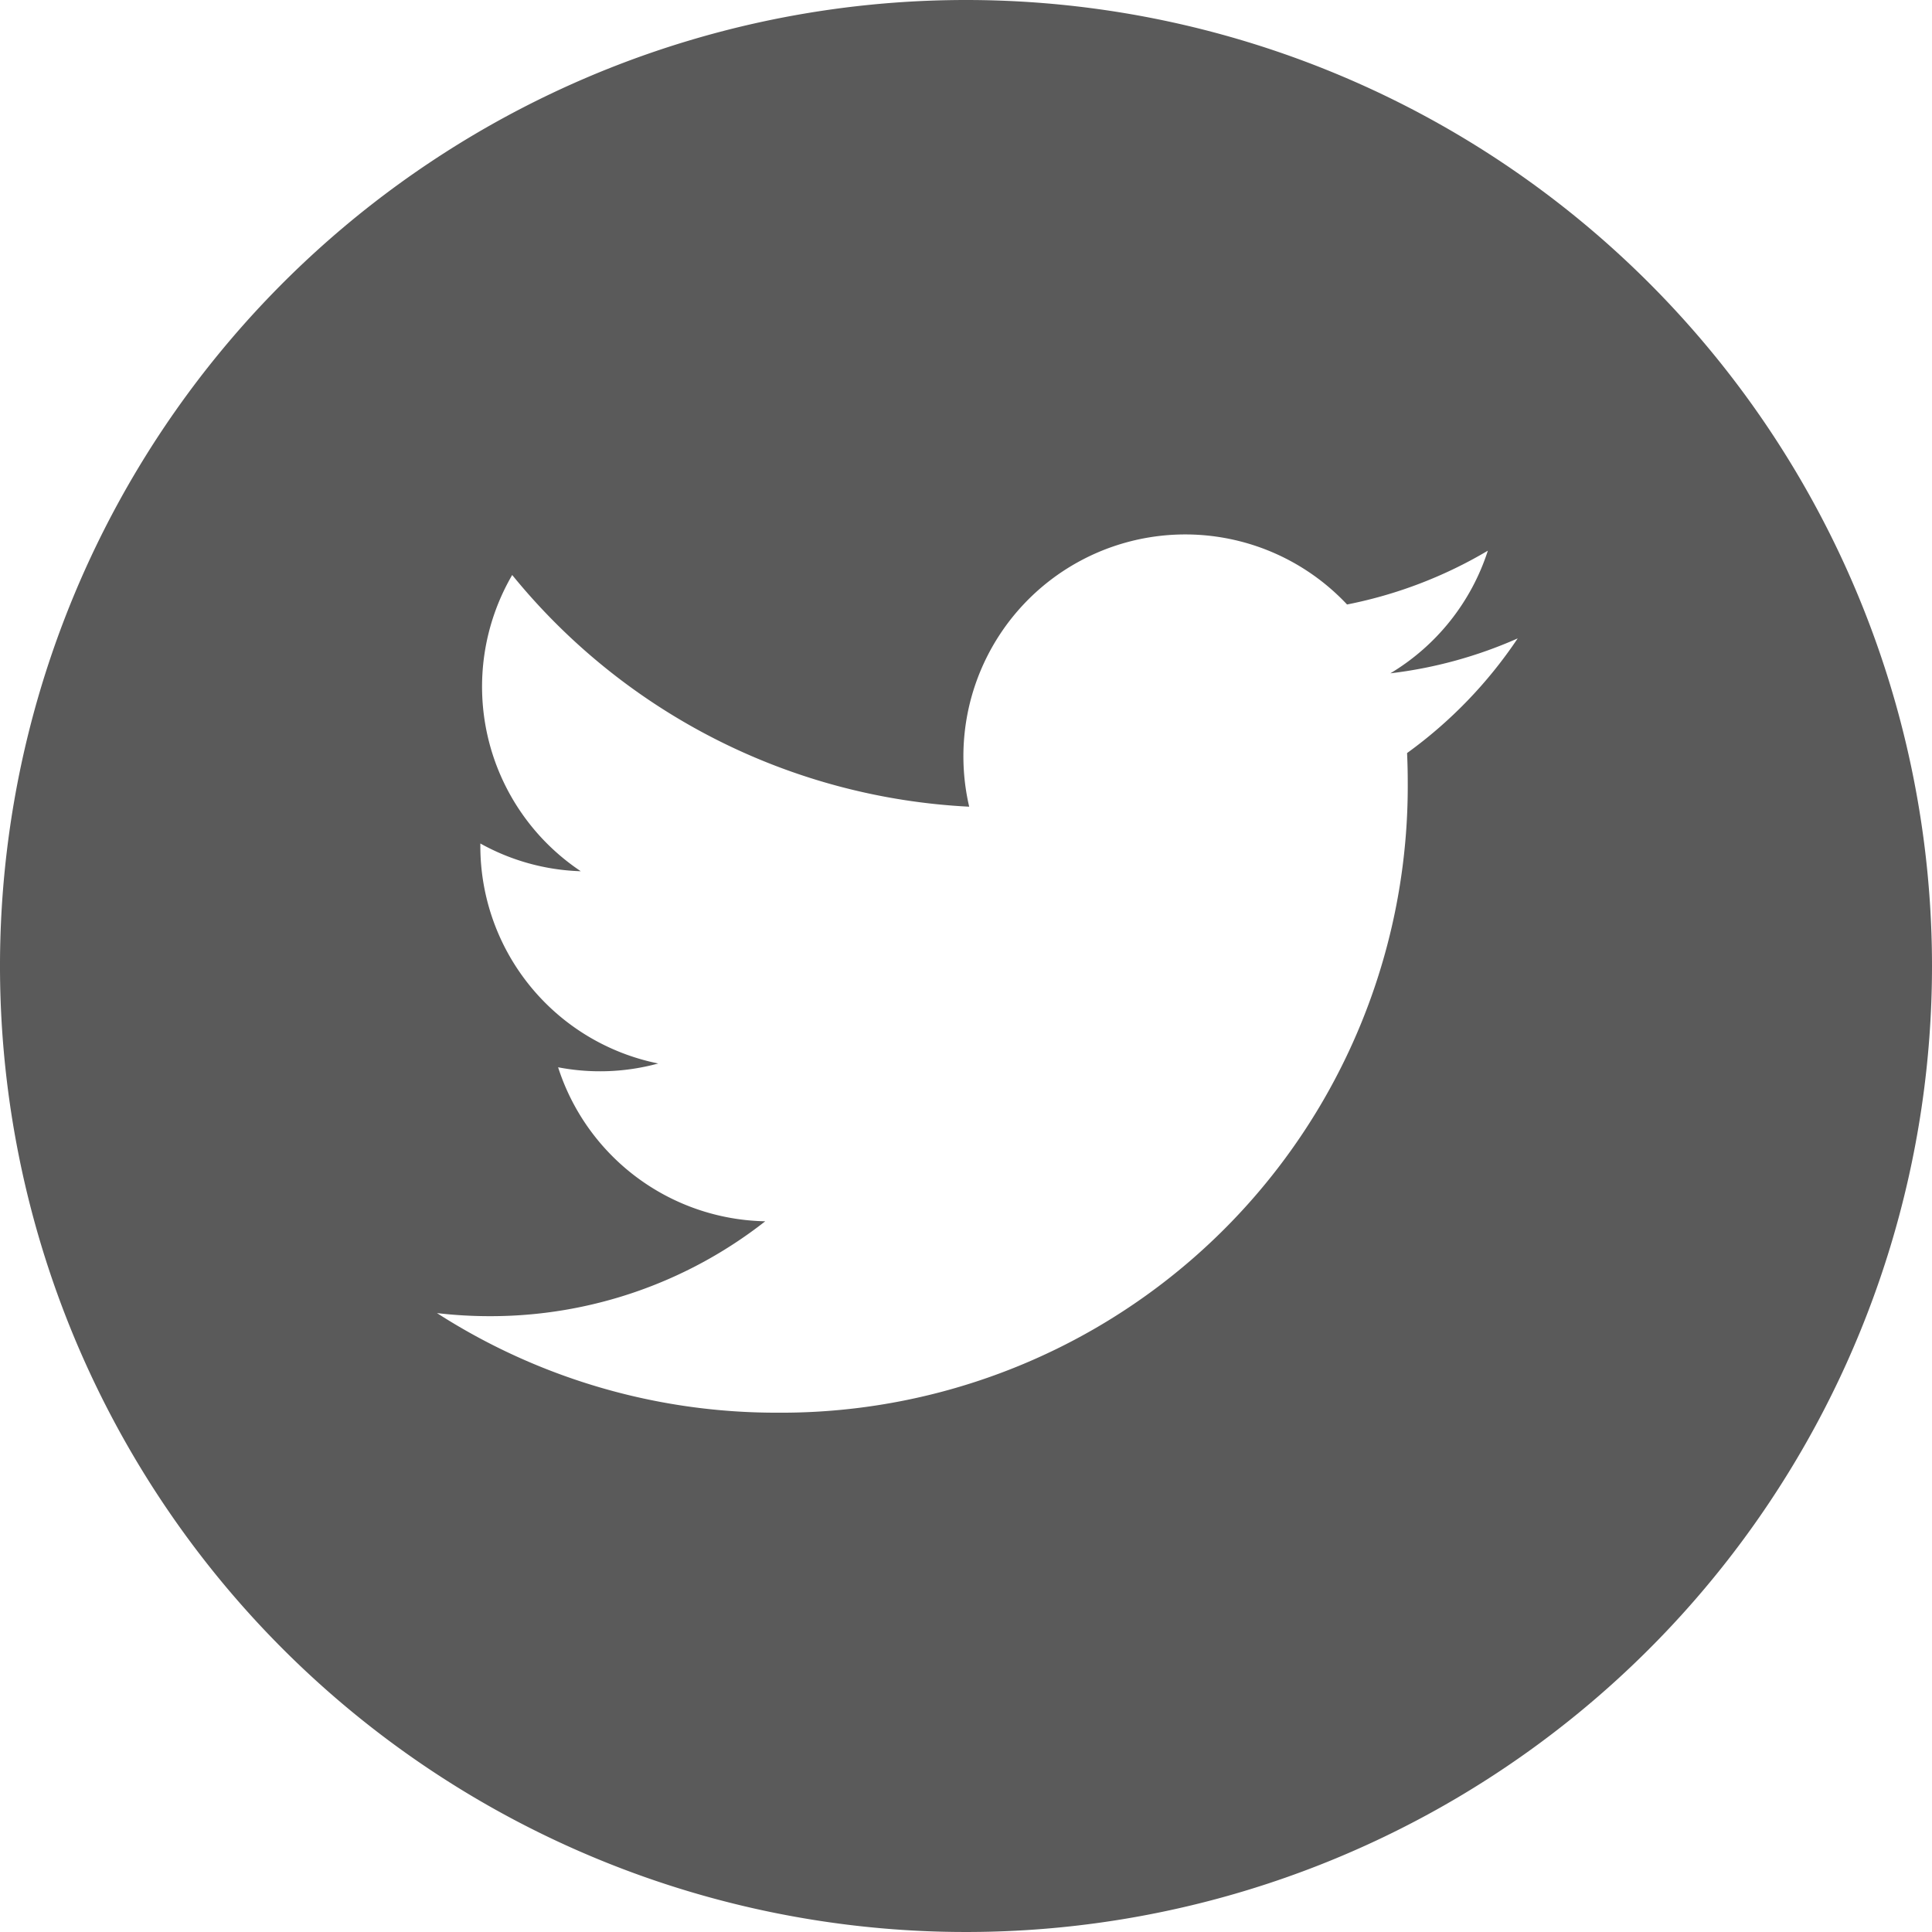 <svg xmlns="http://www.w3.org/2000/svg" width="32.028" height="32.028" viewBox="0 0 32.028 32.028"><defs><style>.a{fill:#5a5a5a;}</style></defs><path class="a" d="M16.014,0A16.014,16.014,0,1,0,32.028,16.014,16.016,16.016,0,0,0,16.014,0Zm7.312,12.486q.011.236.011.475A10.387,10.387,0,0,1,12.878,23.419h0a10.4,10.4,0,0,1-5.634-1.651,7.476,7.476,0,0,0,.877.051,7.375,7.375,0,0,0,4.565-1.573,3.68,3.68,0,0,1-3.434-2.553,3.663,3.663,0,0,0,1.66-.063,3.677,3.677,0,0,1-2.949-3.6c0-.017,0-.032,0-.047a3.65,3.65,0,0,0,1.665.46A3.679,3.679,0,0,1,8.491,9.532a10.436,10.436,0,0,0,7.576,3.841,3.678,3.678,0,0,1,6.264-3.352,7.373,7.373,0,0,0,2.334-.892,3.69,3.69,0,0,1-1.616,2.033,7.331,7.331,0,0,0,2.111-.579,7.47,7.47,0,0,1-1.833,1.9Zm0,0"/></svg>
